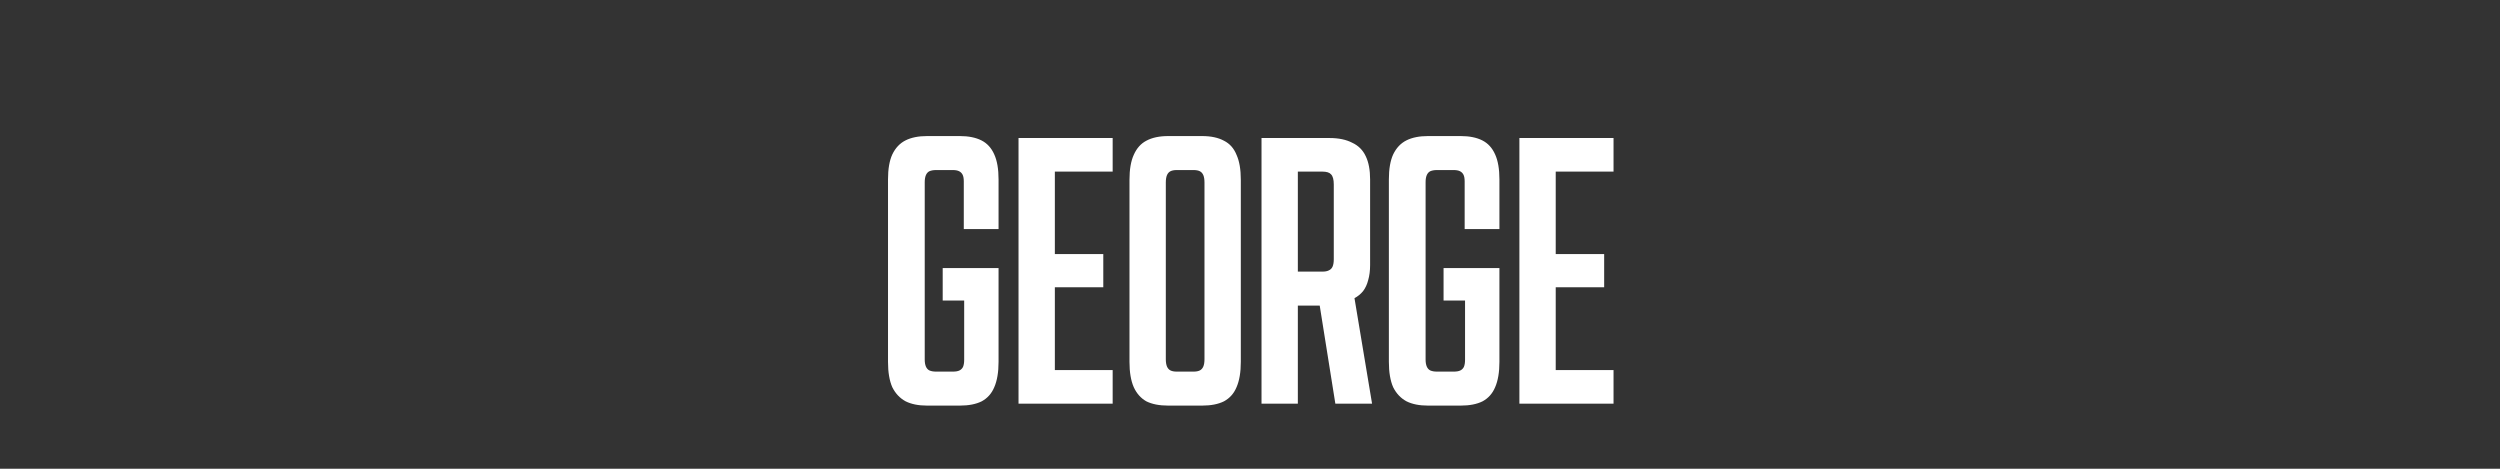 <?xml version="1.0" encoding="UTF-8"?> <svg xmlns="http://www.w3.org/2000/svg" width="384" height="72" viewBox="0 0 384 72" fill="none"><rect x="0" y="0" width="384" height="72" fill="#333333" stroke="none"/><g clip-path="url(#clip0_1534_1192)"><path d="M142.398 62.3C141.078 62.3 139.978 62.08 139.098 61.64C138.218 61.16 137.538 60.44 137.058 59.48C136.618 58.48 136.398 57.18 136.398 55.58V27.56C136.398 25.96 136.618 24.68 137.058 23.72C137.538 22.72 138.218 22 139.098 21.56C139.978 21.12 141.078 20.9 142.398 20.9H147.438C148.758 20.9 149.858 21.12 150.738 21.56C151.618 22 152.278 22.72 152.718 23.72C153.158 24.68 153.378 25.96 153.378 27.56V35.18H148.038V27.86C148.038 27.42 147.978 27.08 147.858 26.84C147.738 26.6 147.558 26.42 147.318 26.3C147.078 26.18 146.758 26.12 146.358 26.12H143.778C143.378 26.12 143.038 26.18 142.758 26.3C142.518 26.42 142.338 26.62 142.218 26.9C142.098 27.18 142.038 27.54 142.038 27.98V55.22C142.038 55.66 142.098 56.02 142.218 56.3C142.338 56.58 142.518 56.78 142.758 56.9C143.038 57.02 143.378 57.08 143.778 57.08H146.358C146.798 57.08 147.138 57.02 147.378 56.9C147.618 56.78 147.798 56.6 147.918 56.36C148.038 56.08 148.098 55.72 148.098 55.28V46.16H144.798V41.18H153.378V55.58C153.378 57.18 153.158 58.48 152.718 59.48C152.318 60.44 151.678 61.16 150.798 61.64C149.918 62.08 148.798 62.3 147.438 62.3H142.398ZM156.445 21.2H170.905V26.36H162.025V39.02H169.465V44.12H162.025V56.84H170.905V62H156.445V21.2ZM179.429 62.3C178.069 62.3 176.949 62.08 176.069 61.64C175.229 61.16 174.589 60.44 174.149 59.48C173.709 58.48 173.489 57.18 173.489 55.58V27.62C173.489 26.02 173.709 24.74 174.149 23.78C174.589 22.78 175.229 22.06 176.069 21.62C176.949 21.14 178.069 20.9 179.429 20.9H184.649C186.009 20.9 187.129 21.14 188.009 21.62C188.889 22.06 189.529 22.78 189.929 23.78C190.369 24.74 190.589 26.02 190.589 27.62V55.58C190.589 57.18 190.369 58.48 189.929 59.48C189.529 60.44 188.889 61.16 188.009 61.64C187.129 62.08 186.009 62.3 184.649 62.3H179.429ZM183.329 57.08C183.729 57.08 184.049 57.02 184.289 56.9C184.529 56.78 184.709 56.58 184.829 56.3C184.949 56.02 185.009 55.64 185.009 55.16V28.04C185.009 27.56 184.949 27.18 184.829 26.9C184.709 26.62 184.529 26.42 184.289 26.3C184.049 26.18 183.729 26.12 183.329 26.12H180.749C180.349 26.12 180.029 26.18 179.789 26.3C179.549 26.42 179.369 26.62 179.249 26.9C179.129 27.18 179.069 27.56 179.069 28.04V55.16C179.069 55.64 179.129 56.02 179.249 56.3C179.369 56.58 179.549 56.78 179.789 56.9C180.029 57.02 180.349 57.08 180.749 57.08H183.329ZM193.769 21.2H204.209C205.609 21.2 206.769 21.44 207.689 21.92C208.649 22.36 209.349 23.06 209.789 24.02C210.229 24.94 210.449 26.12 210.449 27.56V40.7C210.449 41.58 210.349 42.36 210.149 43.04C209.989 43.68 209.729 44.24 209.369 44.72C209.009 45.16 208.569 45.52 208.049 45.8L210.749 62H205.109L202.709 46.94H199.349V62H193.769V21.2ZM203.129 41.72C203.529 41.72 203.849 41.66 204.089 41.54C204.369 41.42 204.569 41.22 204.689 40.94C204.809 40.66 204.869 40.28 204.869 39.8V28.34C204.869 27.58 204.729 27.06 204.449 26.78C204.209 26.5 203.769 26.36 203.129 26.36H199.349V41.72H203.129ZM219.331 62.3C218.011 62.3 216.911 62.08 216.031 61.64C215.151 61.16 214.471 60.44 213.991 59.48C213.551 58.48 213.331 57.18 213.331 55.58V27.56C213.331 25.96 213.551 24.68 213.991 23.72C214.471 22.72 215.151 22 216.031 21.56C216.911 21.12 218.011 20.9 219.331 20.9H224.371C225.691 20.9 226.791 21.12 227.671 21.56C228.551 22 229.211 22.72 229.651 23.72C230.091 24.68 230.311 25.96 230.311 27.56V35.18H224.971V27.86C224.971 27.42 224.911 27.08 224.791 26.84C224.671 26.6 224.491 26.42 224.251 26.3C224.011 26.18 223.691 26.12 223.291 26.12H220.711C220.311 26.12 219.971 26.18 219.691 26.3C219.451 26.42 219.271 26.62 219.151 26.9C219.031 27.18 218.971 27.54 218.971 27.98V55.22C218.971 55.66 219.031 56.02 219.151 56.3C219.271 56.58 219.451 56.78 219.691 56.9C219.971 57.02 220.311 57.08 220.711 57.08H223.291C223.731 57.08 224.071 57.02 224.311 56.9C224.551 56.78 224.731 56.6 224.851 56.36C224.971 56.08 225.031 55.72 225.031 55.28V46.16H221.731V41.18H230.311V55.58C230.311 57.18 230.091 58.48 229.651 59.48C229.251 60.44 228.611 61.16 227.731 61.64C226.851 62.08 225.731 62.3 224.371 62.3H219.331ZM233.379 21.2H247.839V26.36H238.959V39.02H246.399V44.12H238.959V56.84H247.839V62H233.379V21.2Z" fill="white"></path></g><defs><clipPath id="clip0_1534_1192"><rect width="384" height="72" fill="white"></rect></clipPath></defs></svg> 